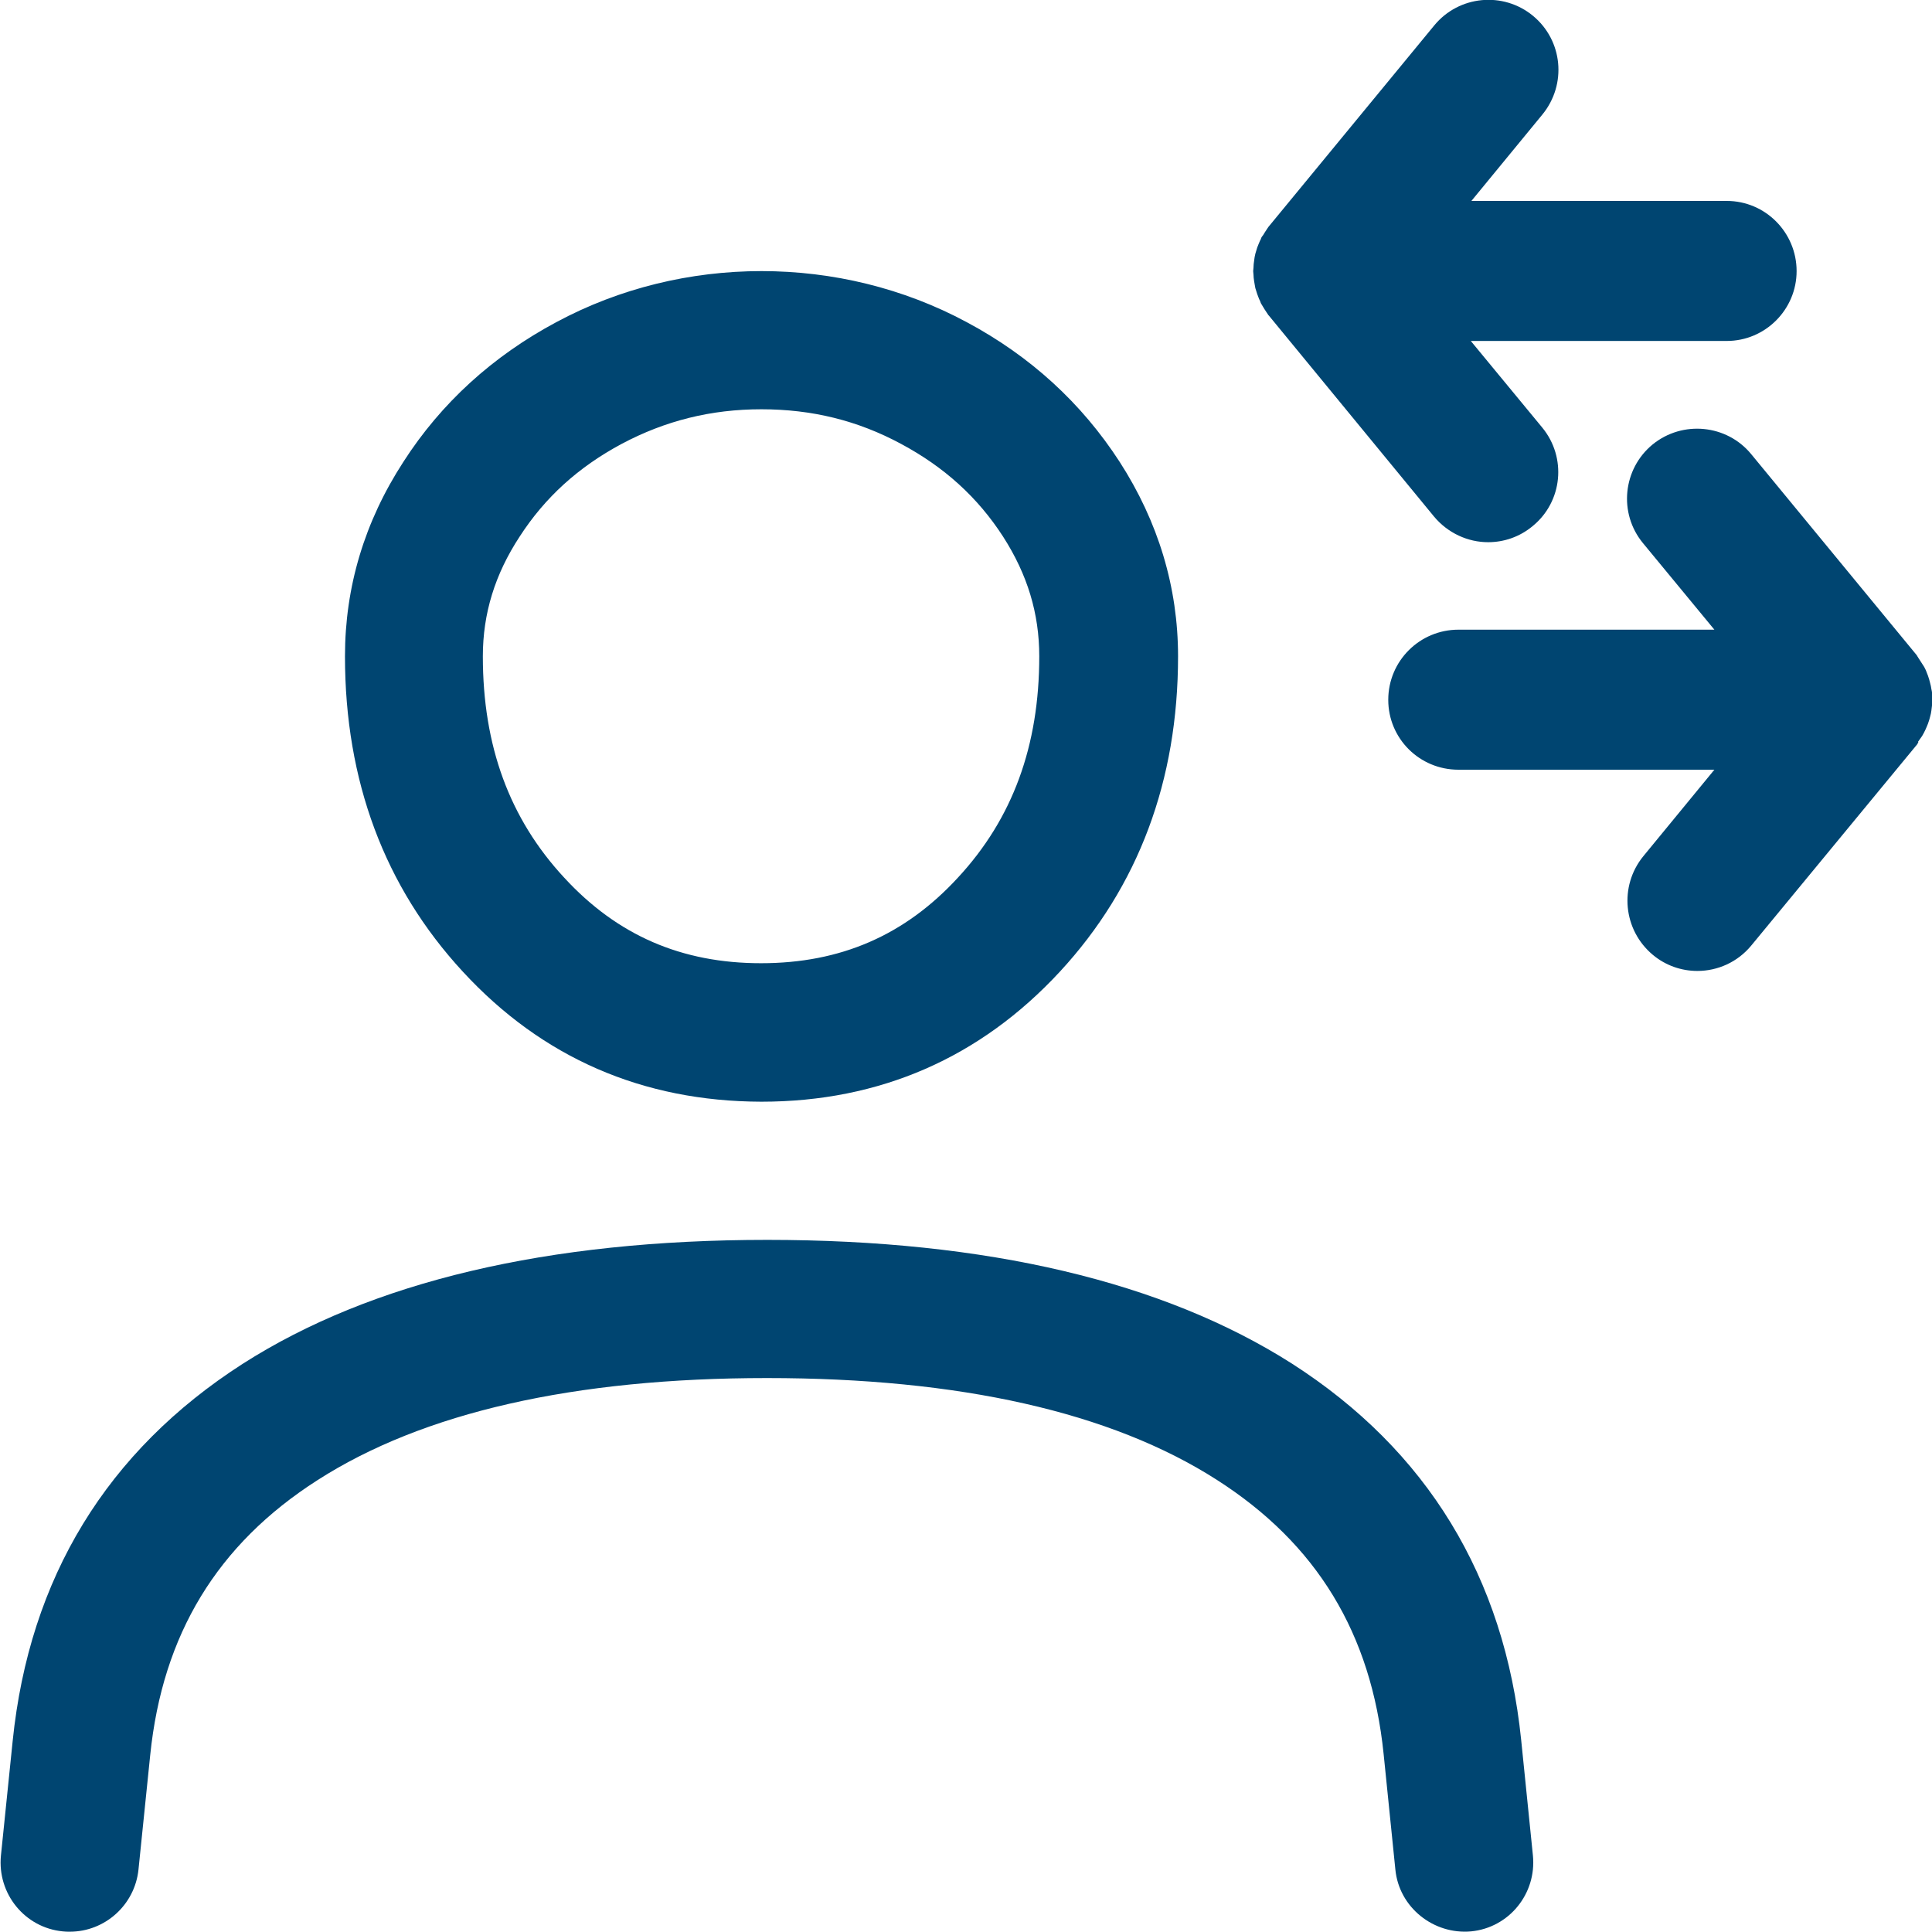 <svg viewBox="0 0 62.5 62.49" xmlns="http://www.w3.org/2000/svg" xmlns:xlink="http://www.w3.org/1999/xlink" id="contenido" overflow="visible"><path d="M49.21 56.29 49.59 60.03C49.71 61.26 48.82 62.36 47.59 62.48 46.38 62.59 45.26 61.71 45.14 60.48L44.76 56.74C44.36 52.84 42.6 49.94 39.36 47.87 35.94 45.68 31.04 44.58 24.81 44.58 18.58 44.58 13.68 45.69 10.26 47.89 7.03 49.96 5.26 52.87 4.86 56.77L4.48 60.48C4.36 61.63 3.39 62.49 2.26 62.49 2.18 62.49 2.11 62.49 2.03 62.48 0.8 62.36-0.09 61.26 0.03 60.03L0.41 56.32C0.95 51.04 3.46 46.94 7.85 44.12 12.01 41.46 17.72 40.11 24.82 40.11 31.92 40.11 37.63 41.46 41.79 44.11 46.16 46.91 48.67 51.01 49.21 56.29ZM14.97 31.43C12.44 28.69 11.16 25.26 11.16 21.23 11.16 18.99 11.79 16.88 13.05 14.94 14.27 13.04 15.94 11.52 18 10.42 22.09 8.22 27.18 8.22 31.27 10.42 33.33 11.52 34.99 13.04 36.22 14.94 37.47 16.88 38.11 19 38.11 21.23 38.11 25.25 36.83 28.68 34.29 31.43 31.71 34.22 28.46 35.64 24.63 35.64 20.79 35.63 17.54 34.22 14.97 31.43ZM15.62 21.23C15.62 24.13 16.48 26.48 18.25 28.39 19.97 30.26 22.05 31.16 24.62 31.16 27.19 31.16 29.27 30.26 30.99 28.39 32.76 26.48 33.62 24.13 33.62 21.23 33.62 19.85 33.24 18.59 32.45 17.36 31.63 16.09 30.55 15.11 29.15 14.36 27.74 13.6 26.26 13.24 24.63 13.24 23 13.24 21.52 13.61 20.11 14.36 18.71 15.11 17.63 16.09 16.81 17.36 16.01 18.58 15.62 19.85 15.62 21.23ZM40.55 8.88C40.55 8.95 40.56 9.02 40.57 9.09 40.58 9.17 40.6 9.25 40.61 9.32 40.63 9.39 40.65 9.45 40.67 9.51 40.7 9.58 40.72 9.66 40.76 9.73 40.77 9.76 40.78 9.79 40.79 9.81 40.81 9.84 40.83 9.88 40.85 9.91 40.89 9.98 40.93 10.04 40.97 10.1 40.99 10.13 41.01 10.16 41.03 10.19 41.03 10.19 41.03 10.2 41.04 10.2L46.39 16.71C46.84 17.25 47.49 17.54 48.14 17.54 48.65 17.54 49.16 17.37 49.58 17.02 50.55 16.23 50.69 14.8 49.89 13.83L47.58 11.03 55.86 11.03C57.11 11.03 58.12 10.01 58.12 8.77 58.12 7.52 57.11 6.5 55.86 6.5L47.6 6.5 49.9 3.7C50.69 2.73 50.56 1.31 49.59 0.51 48.63-0.28 47.2-0.15 46.4 0.82L41.05 7.32C41.05 7.32 41.05 7.33 41.04 7.33 41.02 7.36 41 7.39 40.98 7.42 40.94 7.48 40.9 7.54 40.86 7.61 40.86 7.61 40.85 7.62 40.85 7.62 40.83 7.65 40.81 7.67 40.8 7.7 40.79 7.73 40.78 7.76 40.76 7.79 40.73 7.86 40.7 7.93 40.67 8.01 40.65 8.08 40.63 8.14 40.61 8.21 40.59 8.28 40.58 8.36 40.57 8.44 40.56 8.51 40.55 8.58 40.55 8.66 40.55 8.7 40.54 8.74 40.54 8.77 40.54 8.81 40.55 8.85 40.55 8.88ZM62.06 23.98C62.1 23.92 62.14 23.87 62.18 23.81 62.22 23.74 62.26 23.67 62.29 23.6 62.32 23.54 62.34 23.48 62.37 23.41 62.4 23.33 62.42 23.26 62.44 23.18 62.46 23.12 62.47 23.05 62.48 22.99 62.49 22.91 62.5 22.82 62.51 22.74 62.51 22.71 62.52 22.68 62.52 22.64 62.52 22.61 62.51 22.58 62.51 22.54 62.51 22.46 62.5 22.37 62.48 22.29 62.47 22.23 62.46 22.16 62.44 22.1 62.42 22.02 62.4 21.94 62.37 21.86 62.35 21.8 62.32 21.74 62.3 21.68 62.27 21.61 62.23 21.54 62.18 21.47 62.14 21.41 62.11 21.36 62.07 21.3 62.05 21.27 62.04 21.25 62.02 21.22 62.02 21.22 62.02 21.22 62.02 21.22 62.02 21.21 62.01 21.21 62.01 21.2L56.65 14.69C55.86 13.73 54.43 13.59 53.46 14.38 52.5 15.17 52.35 16.6 53.15 17.57L55.46 20.37 47.18 20.37C45.93 20.37 44.91 21.38 44.91 22.64 44.91 23.89 45.92 24.9 47.18 24.9L55.46 24.9 53.16 27.7C52.37 28.67 52.51 30.09 53.47 30.89 53.89 31.24 54.4 31.41 54.91 31.41 55.56 31.41 56.21 31.13 56.66 30.58L62.02 24.08C62.02 24.07 62.03 24.07 62.03 24.06 62.04 24.05 62.05 24.03 62.06 24.01 62.04 24.01 62.05 23.99 62.06 23.98Z" fill="#004571"/></svg>
